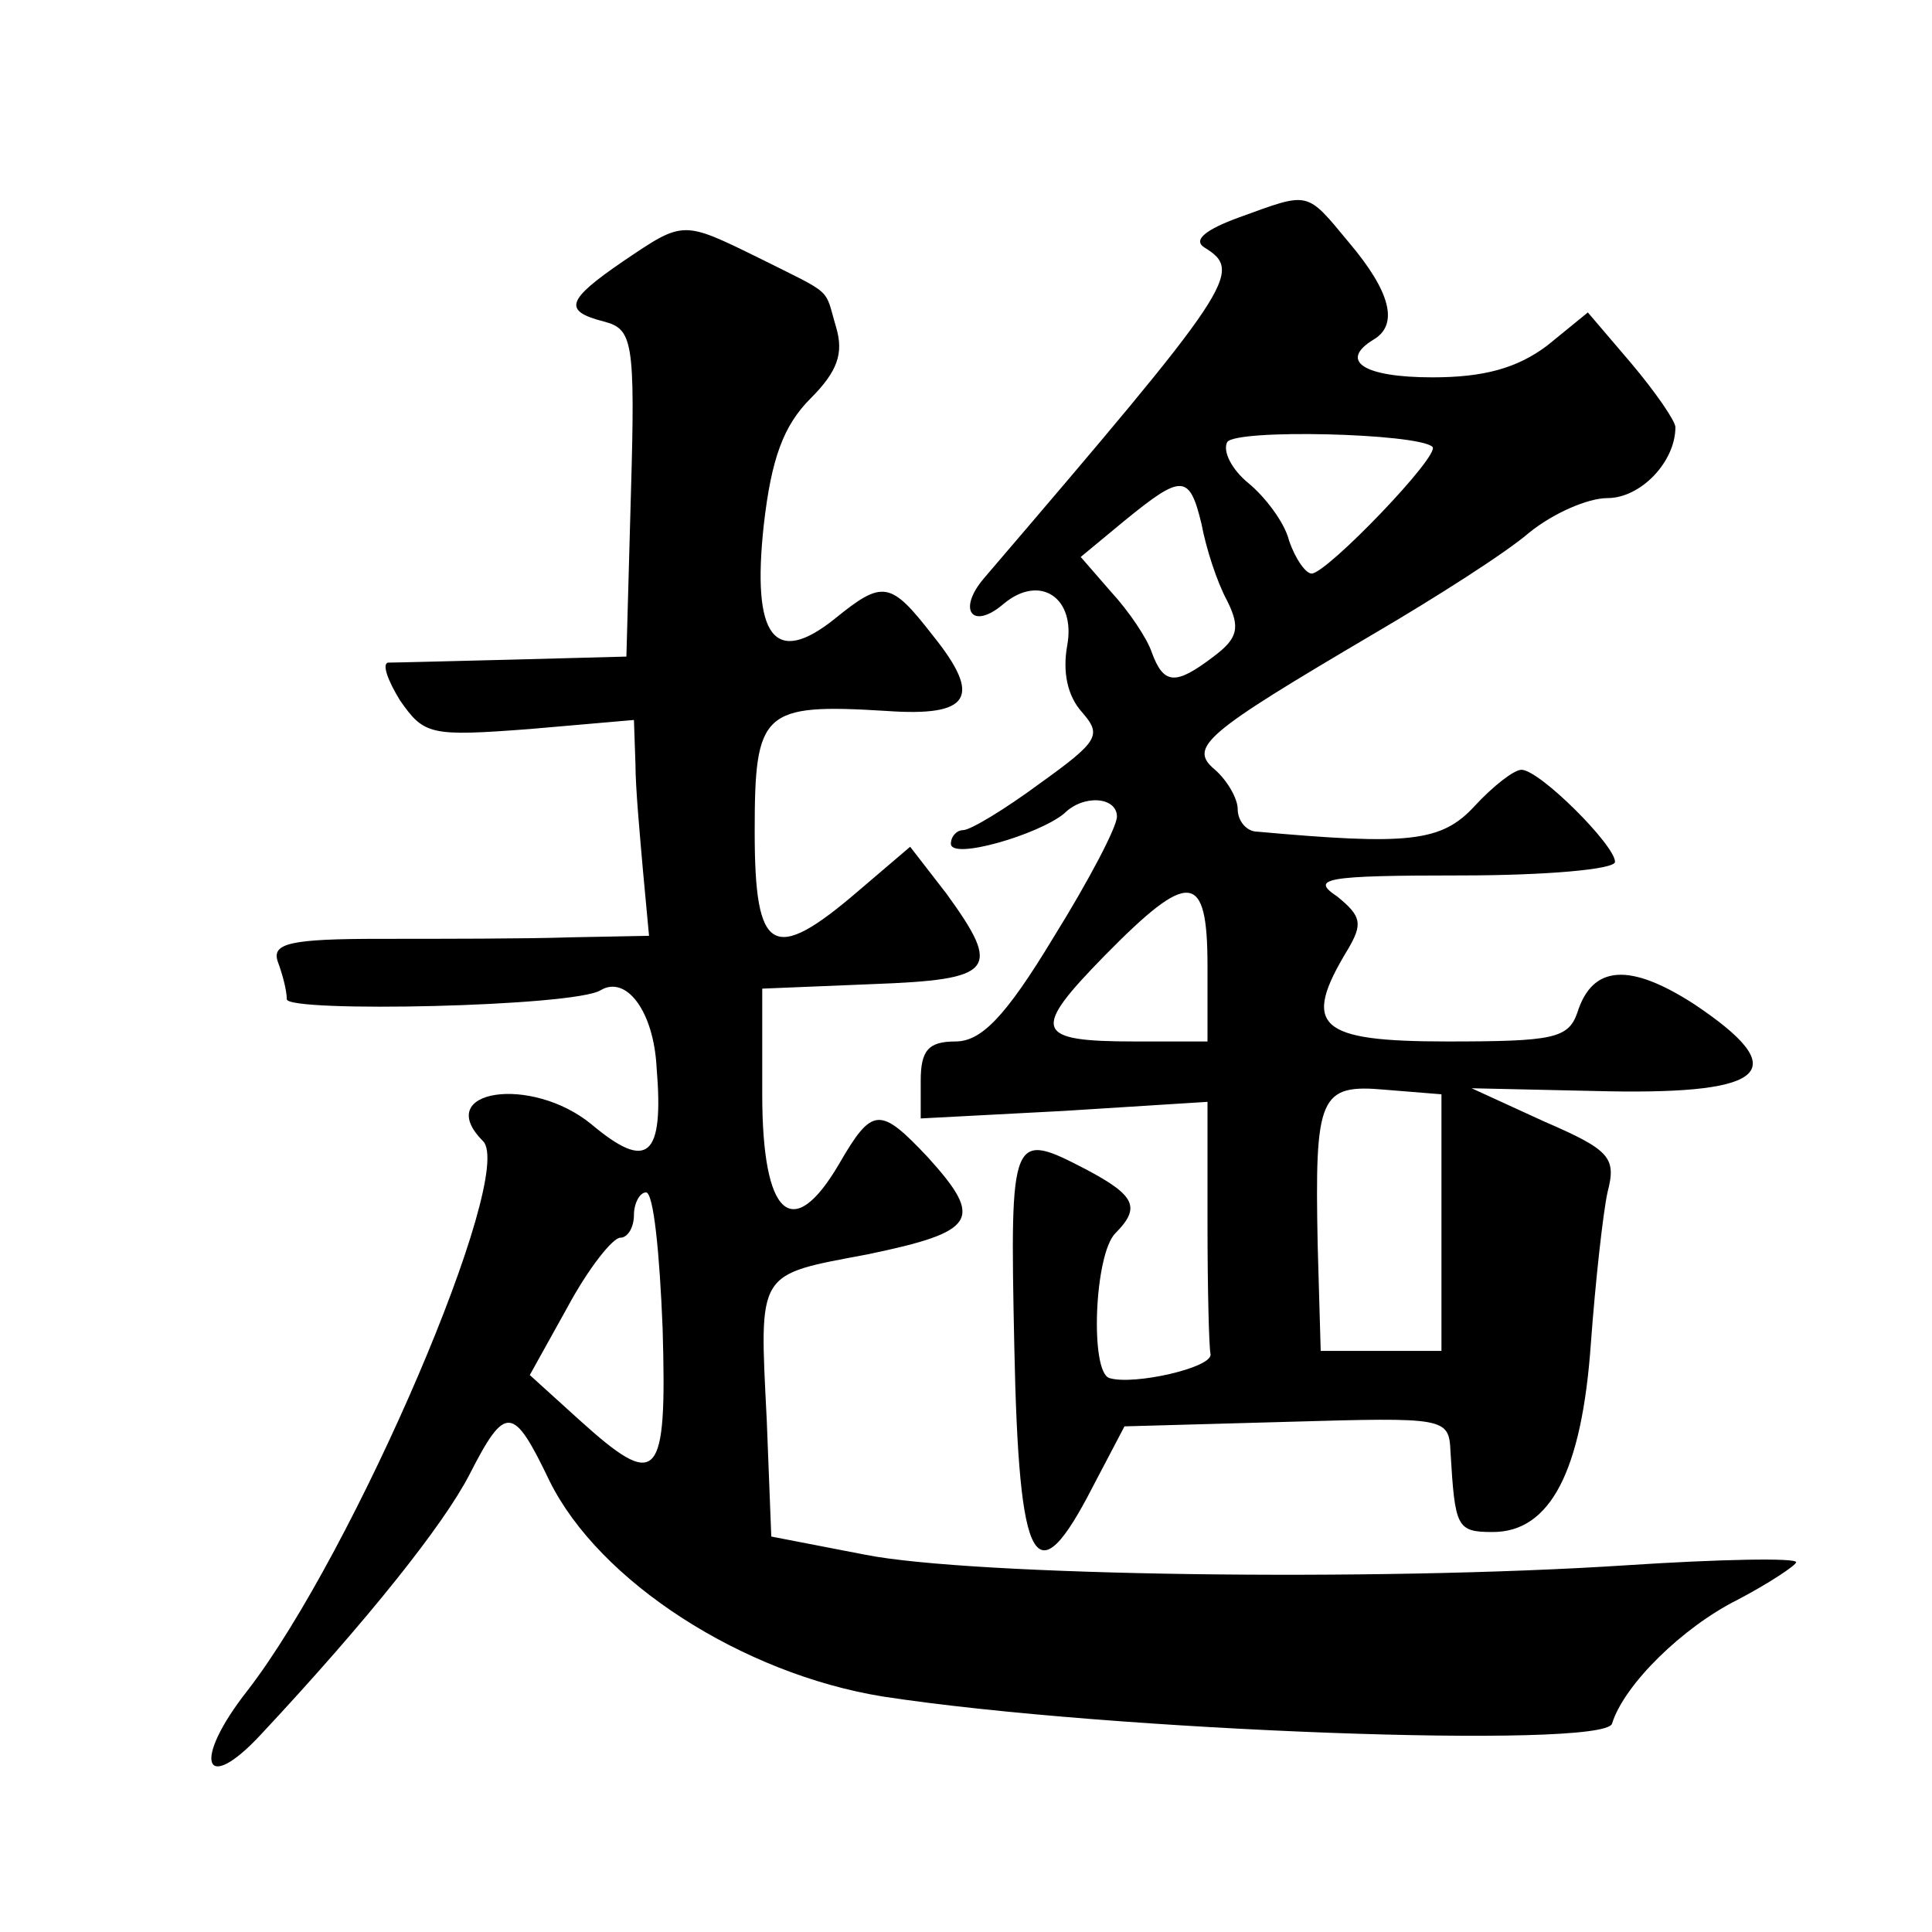 <?xml version="1.0" standalone="no"?>
<!DOCTYPE svg PUBLIC "-//W3C//DTD SVG 20010904//EN"
 "http://www.w3.org/TR/2001/REC-SVG-20010904/DTD/svg10.dtd">
<svg version="1.0" xmlns="http://www.w3.org/2000/svg"
 width="128pt" height="128pt" viewBox="0 0 128 128"
 preserveAspectRatio="xMidYMid meet">
<g transform="translate(0,128) scale(0.1,-0.1)"
fill="#0" stroke="none">
<path d="M821 1136 c-22 -8 -31 -15 -23 -20 26 -16 20 -25 -146 -219 -18 -21 -8
-35 13 -17 24 20 48 4 42 -28 -3 -17 0 -33 10 -44 13 -15 11 -19 -28 -47 -23 -17
-46 -31 -51 -31 -4 0 -8 -4 -8 -9 0 -11 58 6 75 20 13 13 35 11 35 -2 0 -7 -19
-43 -42 -80 -32 -53 -48 -69 -65 -69 -18 0 -23 -6 -23 -26 l0 -25 95 5 95 6 0 -80
c0 -44 1 -83 2 -87 2 -9 -51 -21 -67 -16 -13 4 -10 82 4 96 17 17 13 25 -19 42
-50 26 -51 25 -48 -117 3 -148 14 -167 52 -93 l21 40 108 3 c105 3 107 3 108 -20
3 -50 4 -53 28 -53 38 0 59 40 65 125 3 41 8 86 11 100 6 23 2 28 -42 47 l-48 22
90 -2 c107 -2 123 14 57 58 -42 27 -67 26 -77 -6 -6 -17 -16 -19 -86 -19 -86 0
-97 10 -66 61 10 17 9 22 -7 35 -18 12 -9 14 82 14 56 0 102 4 102 9 0 11 -50 61
-62 61 -5 0 -19 -11 -31 -24 -22 -24 -44 -26 -144 -17 -7 0 -13 7 -13 15 0 7 -7
19 -15 26 -18 15 -7 24 105 90 41 24 88 54 103 67 16 13 39 23 52 23 22 0 45 24
45 47 0 4 -13 23 -29 42 l-29 34 -27 -22 c-20 -15 -42 -21 -76 -21 -46 0 -62 11
-39 25 17 10 11 32 -16 64 -29 35 -26 34 -73 17z m128 -152 c6 -5 -70 -84 -80 -84
-4 0 -11 10 -15 22 -3 12 -16 29 -27 38 -11 9 -17 21 -14 27 5 9 126 6 136 -3z
m-153 -51 c3 -16 10 -38 17 -51 9 -18 7 -25 -9 -37 -25 -19 -33 -19 -41 3 -3 9
-15 27 -27 40 l-20 23 29 24 c38 31 43 31 51 -2z m4 -293 l0 -50 -48 0 c-67 0 -69
7 -20 57 56 57 68 56 68 -7z m155 -170 l0 -85 -40 0 -40 0 -2 70 c-2 99 1 107 45
103 l37 -3 0 -85z M413 1107 c-38 -26 -40 -33 -13 -40 19 -5 21 -12 18 -114 l-3
-108 -75 -2 c-41 -1 -78 -2 -83 -2 -4 -1 0 -12 8 -25 16 -23 20 -24 86 -19 l69
6 1 -29 c0 -16 3 -48 5 -71 l4 -43 -52 -1 c-29 -1 -86 -1 -126 -1 -60 0 -72 -3
-68 -15 3 -8 6 -19 6 -25 0 -9 191 -5 208 6 17 10 35 -14 37 -51 5 -60 -6 -69 -43
-38 -40 33 -106 23 -72 -11 22 -22 -85 -272 -156 -364 -37 -47 -29 -70 9 -29 71
76 121 139 138 172 24 47 29 46 53 -4 33 -67 128 -128 221 -143 150 -23 477 -35
483 -18 8 26 47 64 83 82 21 11 39 23 39 25 0 3 -51 2 -112 -2 -168 -11 -435 -7
-505 7 l-62 12 -3 77 c-5 100 -7 96 67 110 72 15 77 23 40 64 -32 34 -37 34 -59
-4 -31 -53 -51 -35 -51 46 l0 70 73 3 c81 3 86 9 49 60 l-24 31 -34 -29 c-57 -49
-69 -42 -69 39 0 80 5 85 87 80 56 -4 64 9 31 50 -28 36 -33 37 -65 11 -40 -32
-55 -12 -47 62 5 44 13 66 31 84 18 18 22 30 17 47 -8 27 -1 21 -51 46 -51 25 -50
25 -90 -2z m26 -707 c3 -102 -3 -108 -56 -60 l-32 29 25 45 c14 26 30 46 35 46
5 0 9 7 9 15 0 8 4 15 8 15 5 0 9 -40 11 -90z"/>
</g>
</svg>

